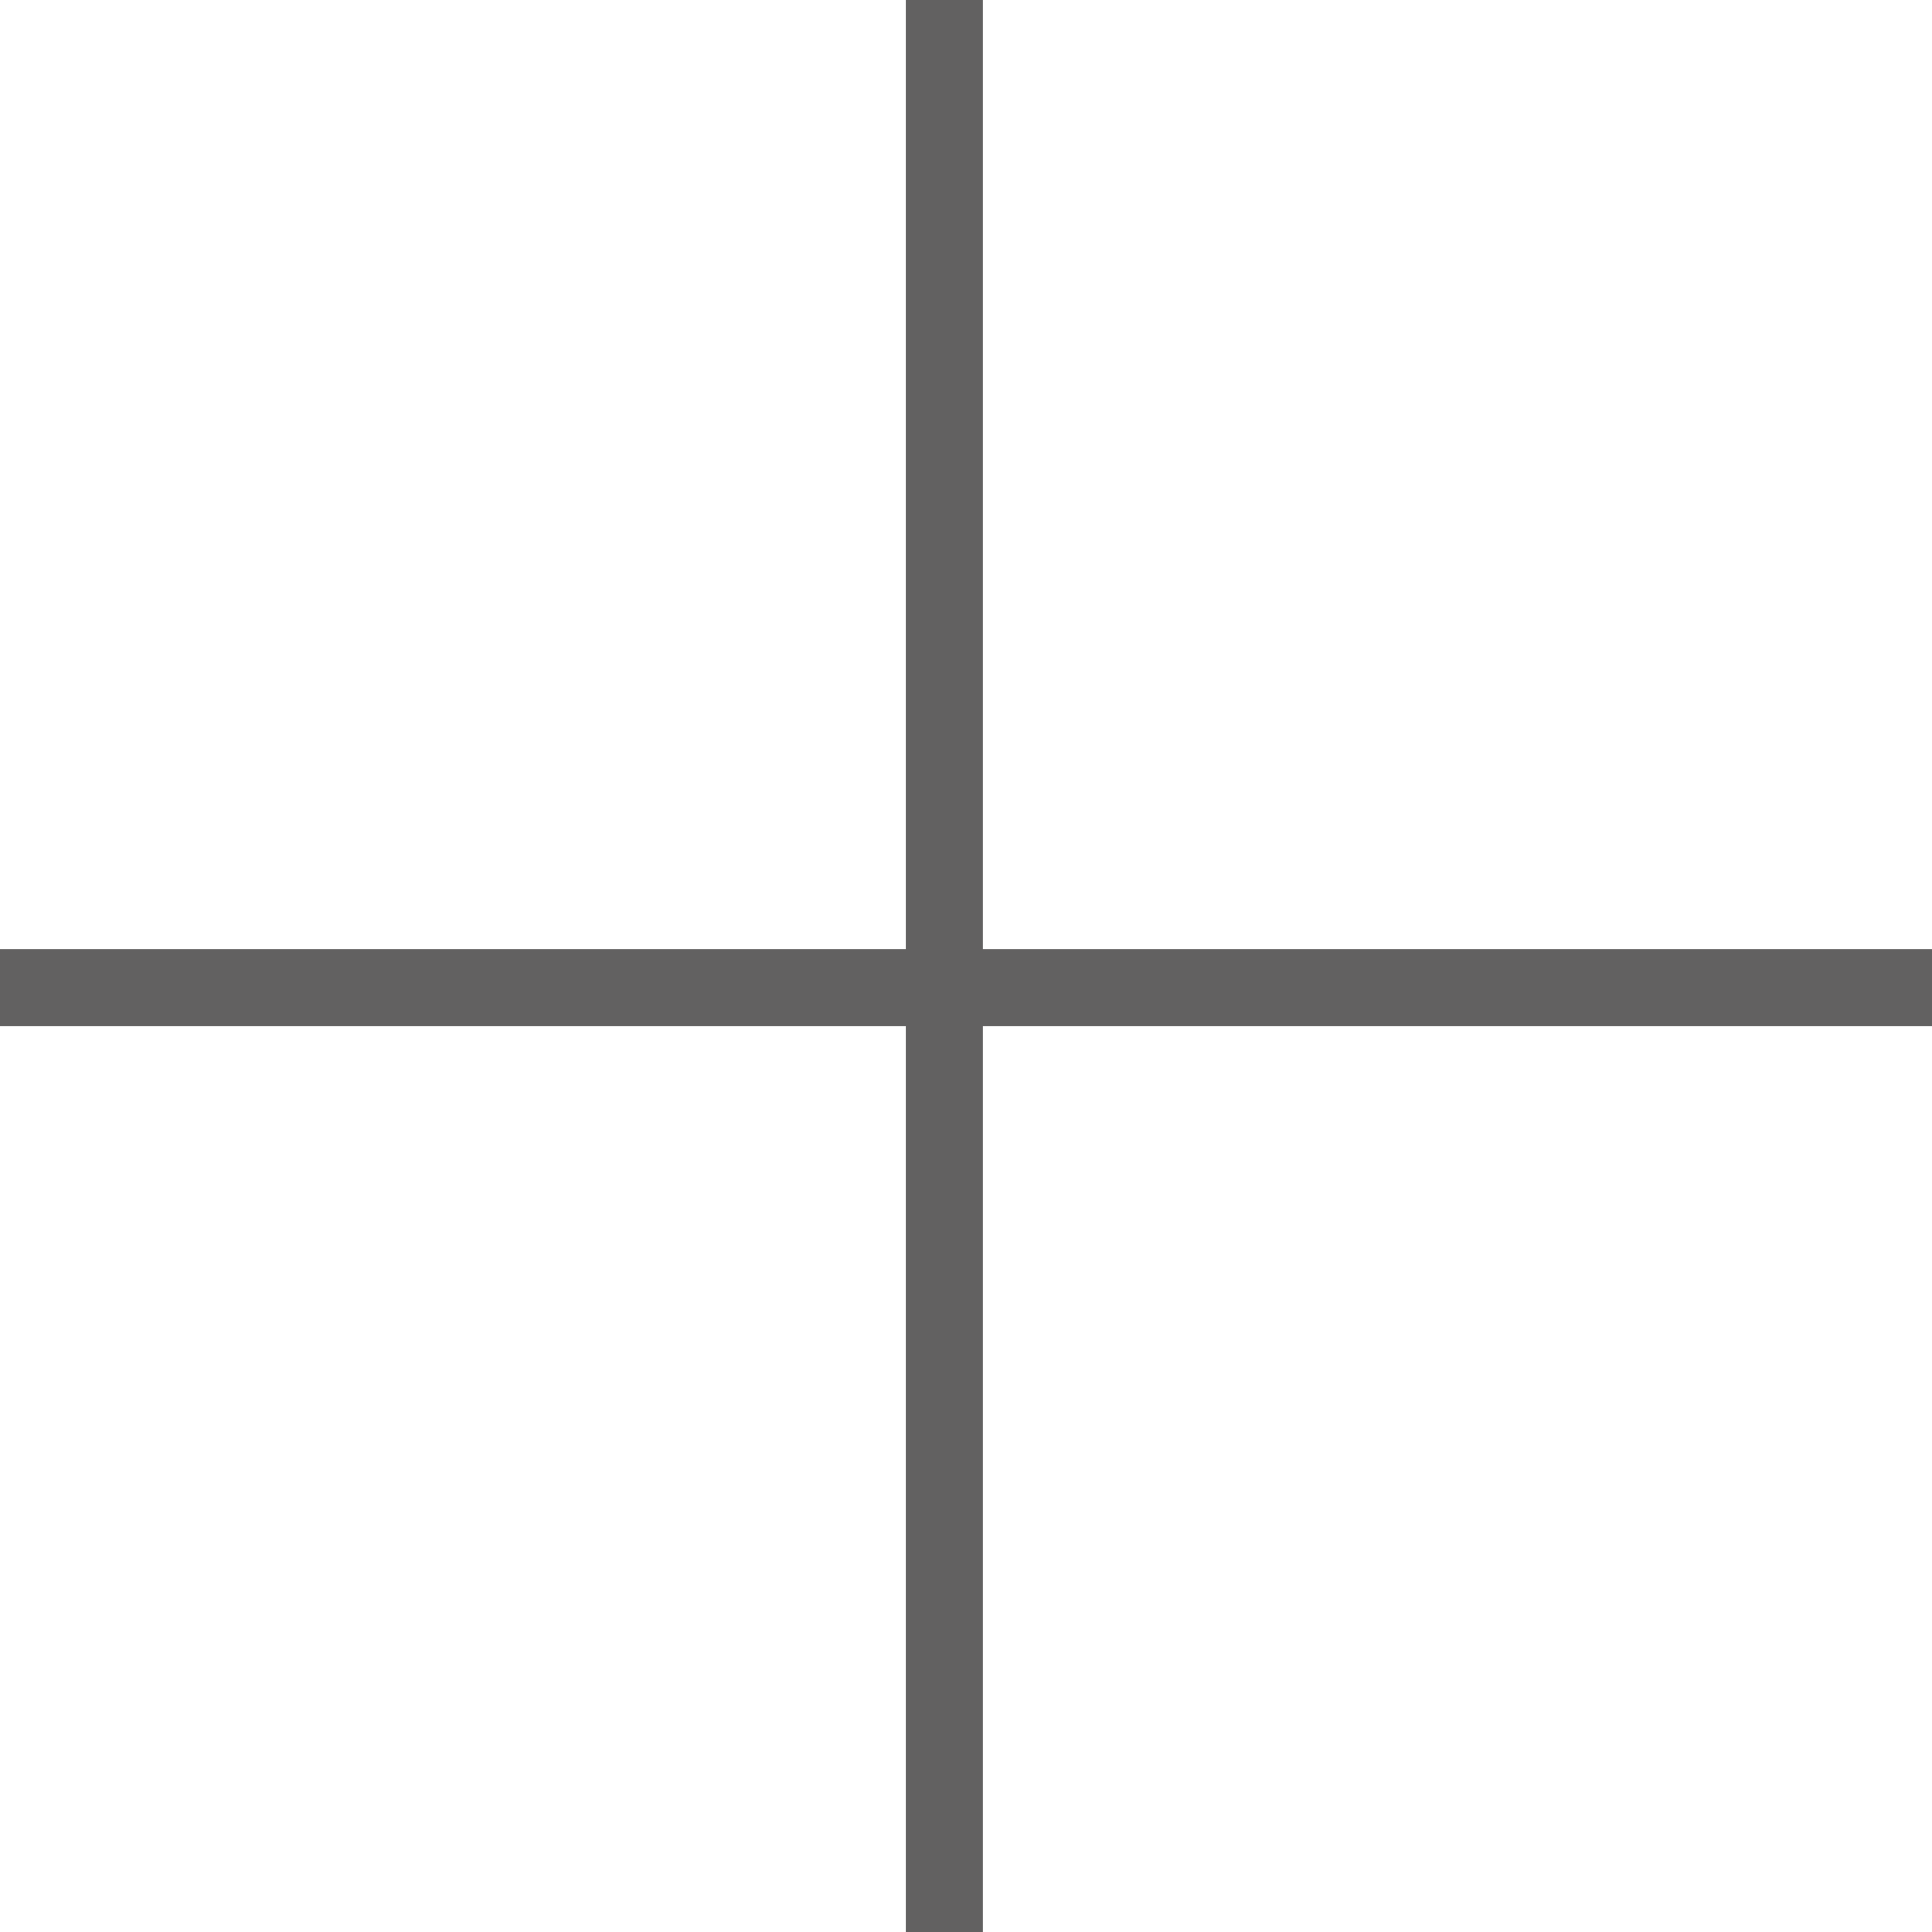 <svg width="40" height="40" viewBox="0 0 40 40" fill="none" xmlns="http://www.w3.org/2000/svg">
<line x1="0.8" y1="20.45" x2="39.2" y2="20.45" stroke="#626161" stroke-width="1.6" stroke-linecap="square"/>
<line x1="19.55" y1="0.8" x2="19.55" y2="39.2" stroke="#626161" stroke-width="1.6" stroke-linecap="square"/>
</svg>
